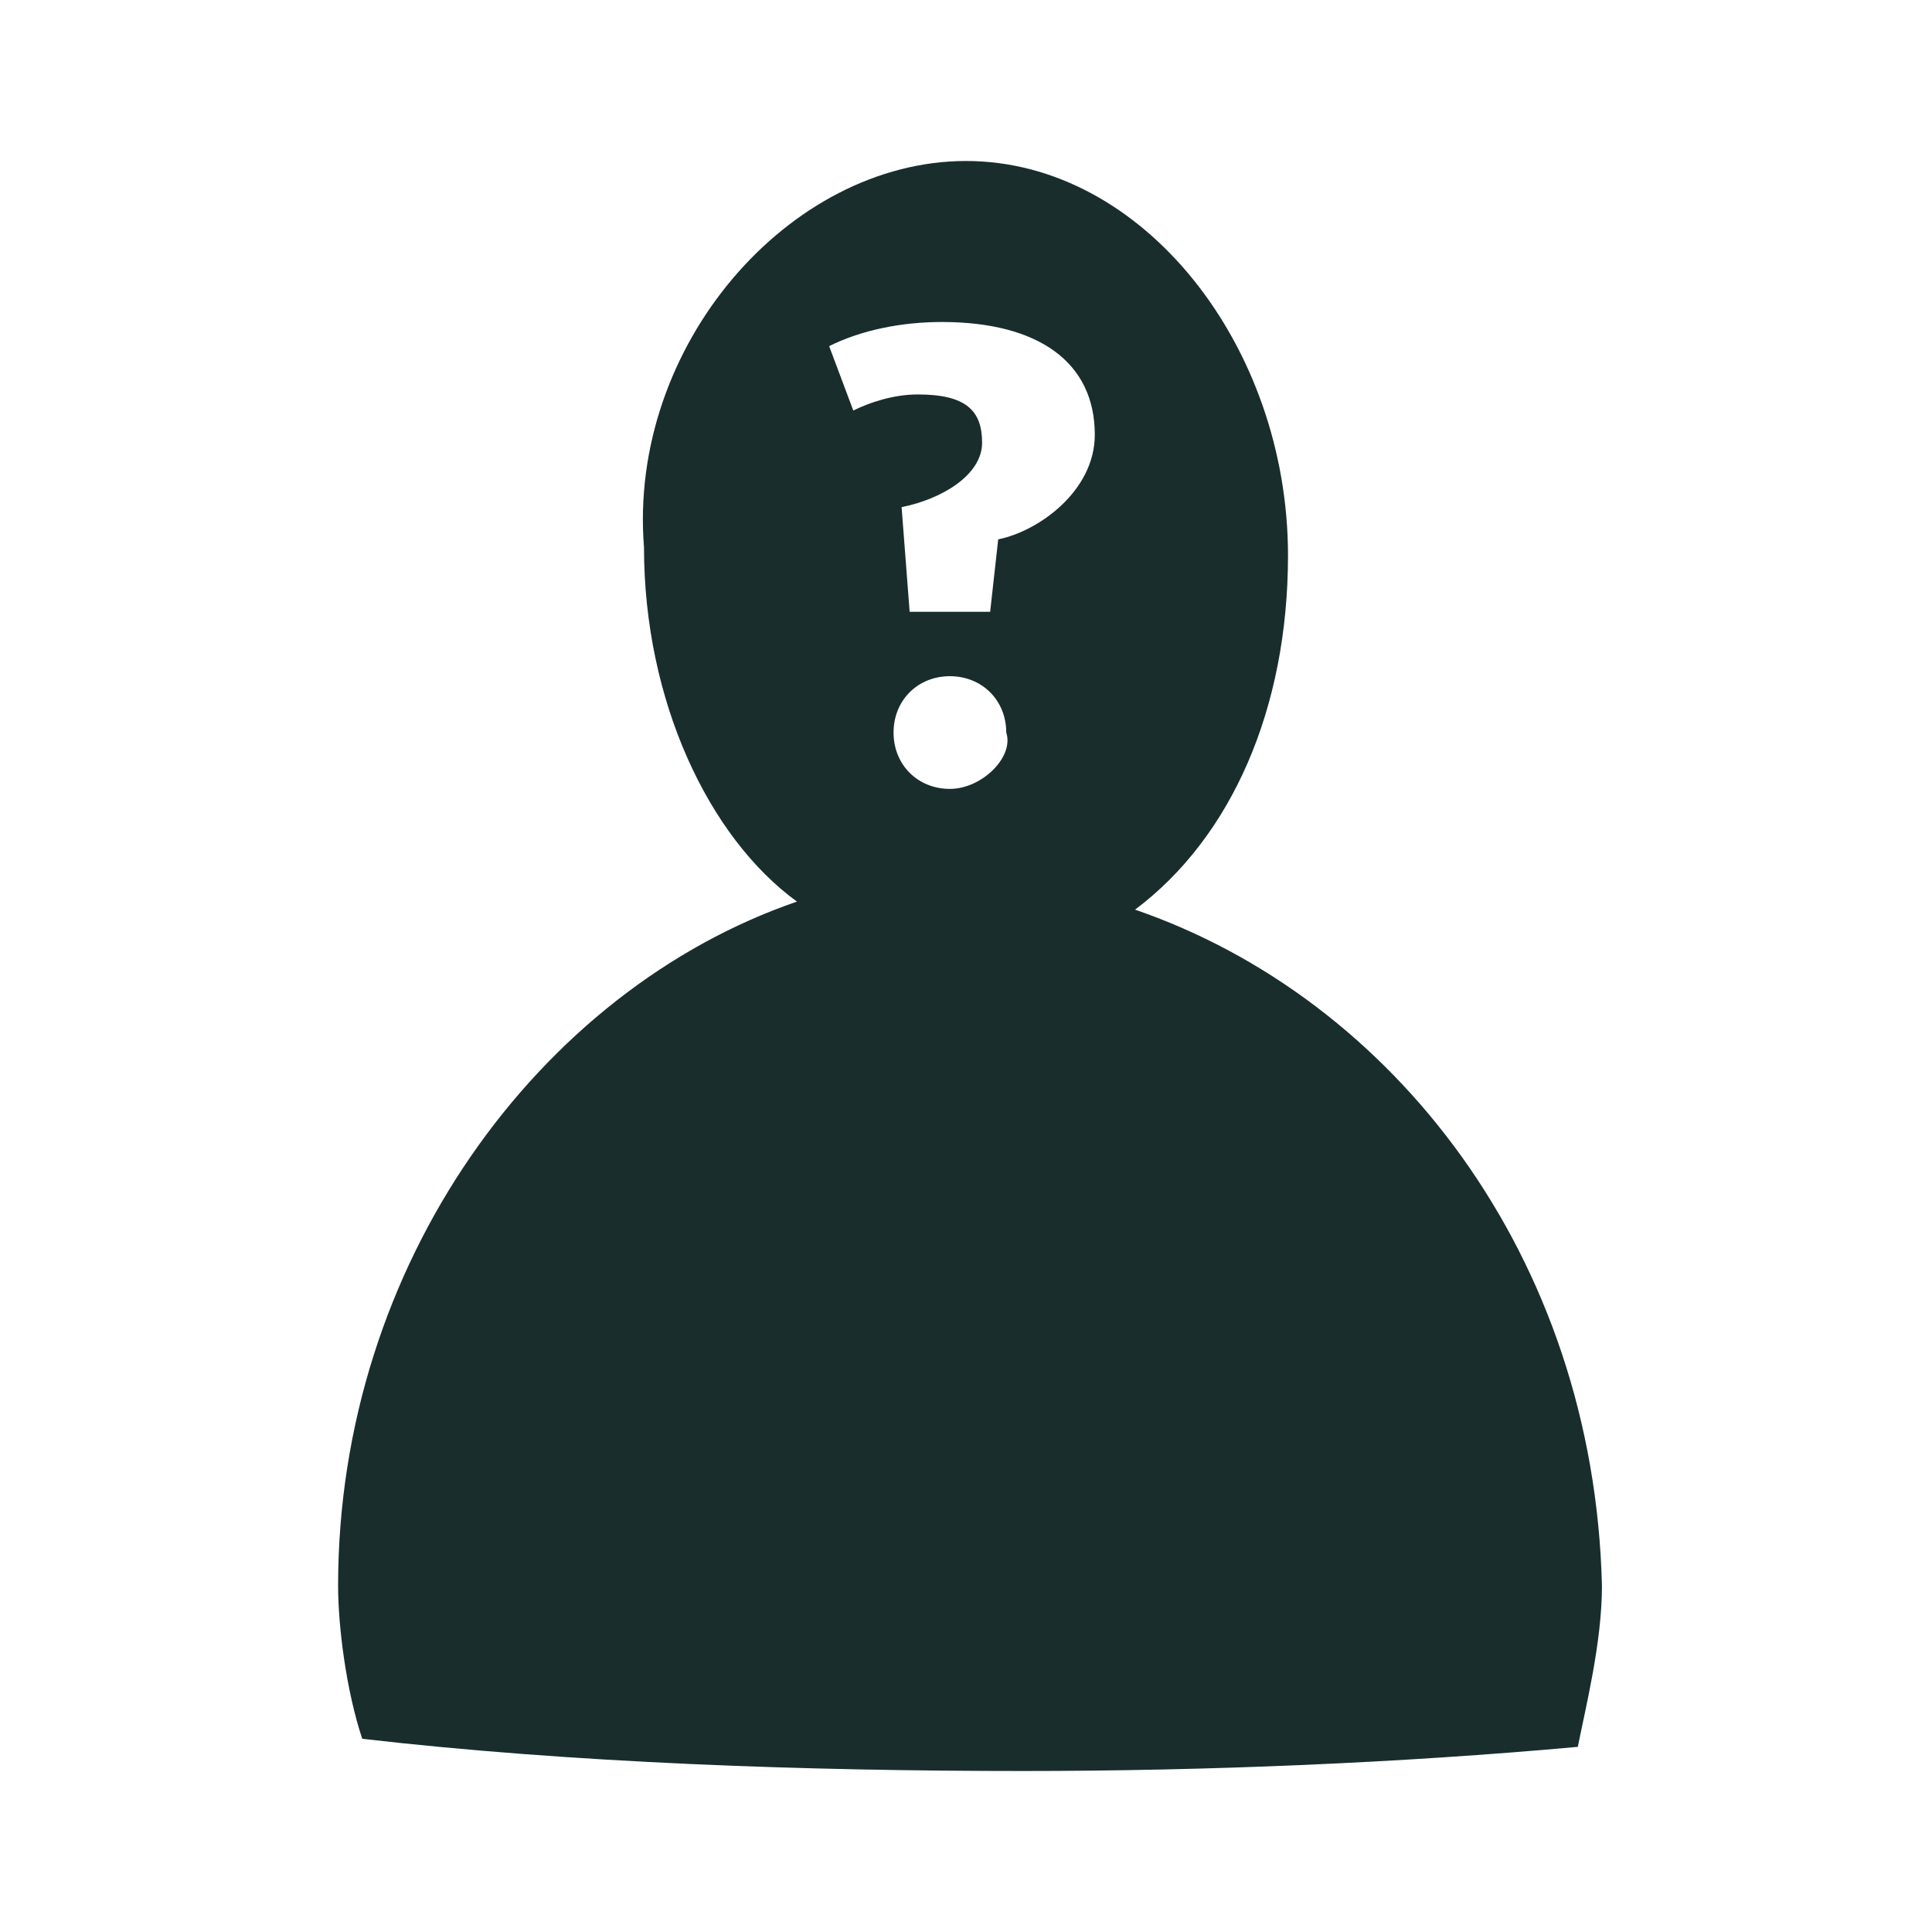 <?xml version="1.0" encoding="utf-8"?>
<!-- Generator: Adobe Illustrator 27.8.1, SVG Export Plug-In . SVG Version: 6.00 Build 0)  -->
<svg version="1.1" id="Ebene_1" xmlns="http://www.w3.org/2000/svg" xmlns:xlink="http://www.w3.org/1999/xlink" x="0px" y="0px"
	 viewBox="0 0 24 24" enable-background="new 0 0 24 24" xml:space="preserve">
<g id="Ebene_1_00000163772574985826734680000012484665221455126937_" display="none">
	<g display="inline">
		<path d="M13.4,20.3c-0.6,0-1.1,0-1.6,0c-2.5,0-4.4-0.1-6.8-0.3
			c-0.1-0.4-0.2-1.1-0.2-1.6c0-3.3,2.2-6.2,5.2-7.1
			c-1.1-0.7-1.8-2.1-1.8-3.7c-0.1-2.1,1.6-4,3.6-4
			s3.6,1.9,3.6,4.1c0,1.6-0.7,2.8-1.8,3.6
			c1.4,0.4,2.6,1.3,3.5,2.4c0.1,0,0.1,0,0.2,0
			c0.8,0,1.5,0.2,2.2,0.6c-0.7-1.4-1.8-2.6-3.2-3.5
			c0.5-0.9,0.8-2,0.8-3.1c0-3.2-2.4-5.8-5.4-5.8
			C10.3,2,9,2.6,8,3.6C6.8,4.7,6.2,6.2,6.3,7.7
			c0,1.1,0.3,2.2,0.8,3.1c-2.5,1.6-4.2,4.5-4.2,7.7
			c0,0.6,0.2,1.4,0.3,1.9l0.3,1.1l1.3,0.1
			c2.4,0.2,4.4,0.3,7,0.3c0.9,0,2,0,3-0.1
			C14.2,21.5,13.7,20.9,13.4,20.3z"/>
		<path d="M17.4,14.5c-2.1,0-3.8,1.7-3.8,3.8s1.7,3.7,3.8,3.7
			s3.8-1.7,3.8-3.7C21.1,16.2,19.4,14.5,17.4,14.5z
			 M17.4,20.6C17.4,20.6,17.3,20.6,17.4,20.6
			C17.3,20.7,17.3,20.7,17.4,20.6
			c-0.1,0.1-0.1,0.1-0.1,0.1s0,0-0.1,0s-0.1,0.1-0.2,0.1l0,0
			l0,0l0,0c-0.1,0-0.2,0-0.3-0.1l0,0l0,0l0,0l-2.1-2.1
			c-0.2-0.2-0.2-0.5,0-0.7s0.5-0.2,0.7,0l1.7,1.7l2.3-3.4
			c0.2-0.2,0.5-0.3,0.7-0.1c0.2,0.2,0.3,0.5,0.1,0.7
			L17.4,20.6z"/>
	</g>
</g>
<g id="Arbeitslosigkeit">
	<path fill-rule="evenodd" clip-rule="evenodd" fill="#192D2D" d="M14.1,11.3
		C15.3,10.4,16,8.8,16,6.9c0-2.6-1.8-4.9-4-4.9S7.8,4.3,8,6.8
		c0,1.9,0.8,3.6,1.9,4.4c-3.2,1.1-5.7,4.5-5.7,8.5
		c0,0.5,0.1,1.3,0.3,1.9c2.6,0.3,5.5,0.4,8.2,0.4
		c2.3,0,4.7-0.1,6.9-0.3c0.1-0.5,0.3-1.3,0.3-2
		C19.8,15.6,17.3,12.4,14.1,11.3z M11.8,9.8
		c-0.4,0-0.7-0.3-0.7-0.7s0.3-0.7,0.7-0.7S12.5,8.7,12.5,9.1
		C12.6,9.4,12.2,9.8,11.8,9.8z M12.4,6.7l-0.1,0.9h-1
		l-0.1-1.3c0.5-0.1,1-0.4,1-0.8s-0.2-0.6-0.8-0.6
		c-0.3,0-0.6,0.1-0.8,0.2L10.3,4.3
		c0.4-0.2,0.9-0.3,1.4-0.3c1.2,0,1.9,0.5,1.9,1.4
		C13.6,6.1,12.9,6.6,12.4,6.7z"/>
</g>
<g id="Arbeitsunfähig" display="none">
	<path display="inline" fill-rule="evenodd" clip-rule="evenodd" fill="#6B6B6B" d="M21.5,2.6
		c-0.2-0.6-0.9-1.1-1.6-1.1c-0.6,0-1.1,0.3-1.4,0.7
		c-0.7,0-1.2,0.4-1.4,1C16.5,2.7,15.8,2.3,15,2.3
		c-0.4,0-0.8,0.1-1.2,0.2C13.4,2.2,12.7,2,12,2
		s-1.3,0.2-1.9,0.6l0,0c-0.3-0.3-0.7-0.5-1.1-0.6c-0.6-0.8-1.5-1.2-2.5-1.2
		c-0.9,0-1.7,0.4-2.3,1H4.1c-1.4,0-2.5,1.1-2.5,2.5s1.1,2.5,2.5,2.5
		c0.3,0,0.7-0.1,1-0.2C5.5,6.9,6,7,6.5,7s1-0.1,1.5-0.4v0.1
		c0,1.9,0.8,3.6,1.9,4.4c-3.2,1.1-5.7,4.5-5.7,8.5
		c0,0.5,0.1,1.3,0.3,1.9c2.6,0.3,5.5,0.4,8.2,0.4
		c2.3,0,4.7-0.1,6.9-0.3c0.1-0.5,0.3-1.3,0.3-2
		c0-4.1-2.5-7.3-5.7-8.4C15,10.6,15.6,9.6,15.9,8.4
		c0.3-0.1,0.5-0.1,0.8-0.3c0.3,0.1,0.6,0.2,1,0.2
		c1.4,0,2.5-1.1,2.5-2.5c0-0.1,0-0.2,0-0.3l0,0c0,0,0,0,0.1,0
		c0.5,0,1-0.3,1.3-0.7c0.5-0.1,0.9-0.6,0.9-1.2
		C22.4,3.2,22,2.8,21.5,2.6z M8.5,5.9c-0.1,0-0.3,0-0.4-0.1
		c-0.1,0-0.2,0-0.3,0c-0.8,0.5-1.7,0.5-2.5,0.1
		c-0.1,0-0.1-0.1-0.2-0.1s-0.1,0-0.2,0
		C3.7,6.5,2.4,5.5,2.4,4.3c0-1,0.8-1.7,1.7-1.7c0.1,0,0.2,0,0.2,0
		c0.1,0,0.3,0,0.4-0.1c0.4-0.6,1.1-0.9,1.8-0.9c0.8,0,1.5,0.4,1.9,1
		c0.1,0.1,0.2,0.2,0.3,0.2c0.8,0.1,1.4,0.8,1.4,1.5
		C10.1,5.2,9.4,5.9,8.5,5.9z M16.8,7.4
		c-0.1-0.1-0.3-0.1-0.4,0c-0.7,0.5-1.7,0.5-2.4,0
		c-0.1,0-0.1-0.1-0.2-0.1h-0.1c-0.2,0-0.3,0.1-0.4,0.1
		c-0.9,0-1.6-0.7-1.6-1.6c0-0.8,0.6-1.4,1.4-1.5
		c0.1,0,0.2-0.1,0.3-0.2c0.4-0.6,1.1-1,1.9-1
		c0.7,0,1.3,0.3,1.8,0.9c0.1,0.1,0.3,0.2,0.4,0.1
		c1-0.1,2,0.7,2,1.7C19.3,7.1,17.9,8.1,16.8,7.4z M21.2,4.2
		c-0.1,0-0.2,0.1-0.3,0.2c-0.2,0.4-0.7,0.5-1,0.4l0,0
		c-0.3-0.7-1-1.2-1.8-1.4l0,0C18.2,3.1,18.5,3,18.7,3
		s0.4-0.1,0.4-0.2c0.1-0.3,0.5-0.5,0.8-0.5c0.4,0,0.8,0.3,0.9,0.7
		c0,0.2,0.2,0.3,0.3,0.3c0.2,0,0.4,0.2,0.4,0.5
		C21.6,4,21.4,4.2,21.2,4.2z"/>
</g>
<g id="Todesfall" display="none">
	<g display="inline">
		<polygon fill-rule="evenodd" clip-rule="evenodd" fill="#6B6B6B" points="12.7,6.1 11.4,6.1 
			11.4,7.6 10.2,7.6 10.2,8.9 11.4,8.9 11.4,11.7 
			12.7,11.7 12.7,8.9 13.8,8.9 13.8,7.6 12.7,7.6 		"/>
		<path fill-rule="evenodd" clip-rule="evenodd" fill="#6B6B6B" d="M18.2,8.2l-3-6.3
			c-0.1-0.2-0.3-0.4-0.6-0.4H9.3c-0.2,0.1-0.5,0.2-0.6,0.5l-3,6.3
			c-0.1,0.1-0.1,0.3,0,0.4l3,13.6c0.1,0.3,0.3,0.5,0.6,0.5H14.5
			c0.3,0,0.6-0.2,0.6-0.5l3-13.6C18.3,8.5,18.3,8.4,18.2,8.2z
			 M14.4,8.9c0,0.3-0.2,0.5-0.5,0.5h-0.6v2.3c0,0.3-0.2,0.5-0.5,0.5H11.5
			c-0.3,0-0.5-0.2-0.5-0.5V9.4h-0.7c-0.3,0-0.5-0.2-0.5-0.5V7.6
			c0-0.3,0.2-0.5,0.5-0.5h0.7v-1c0-0.3,0.2-0.5,0.5-0.5h1.3c0.3,0,0.5,0.2,0.5,0.5
			v1h0.6c0.3,0,0.5,0.2,0.5,0.5V8.9z"/>
	</g>
</g>
<g id="Ebene_5" display="none">
	<path display="inline" fill-rule="evenodd" clip-rule="evenodd" fill="#6B6B6B" d="M21.4,12.9
		c0-1.4-0.7-2.5-1.8-3.2V2.8c0-1-0.8-1.9-1.9-1.9
		s-1.9,0.8-1.9,1.9v6.9c-0.8,0.5-1.3,1.2-1.6,2
		c-0.3-0.2-0.7-0.3-1-0.4c1.2-0.9,1.9-2.5,1.9-4.4
		c0-2.7-1.8-4.9-4-4.9C8.8,2,6.9,4.2,7,6.8
		c0,1.9,0.8,3.6,1.9,4.4c-3.2,1.1-5.7,4.5-5.7,8.5
		c0,0.5,0.1,1.3,0.3,1.9c2.6,0.2,5.5,0.4,8.2,0.4
		c2.3,0,4.7-0.1,6.9-0.3c0.1-0.5,0.3-1.3,0.3-2
		c0-1.1-0.2-2.2-0.5-3.2C20,16.2,21.4,14.7,21.4,12.9z M8.3,4.8
		C8.8,3.6,9.9,2.7,11,2.7s2.1,0.8,2.7,2.1H8.3z M16.6,2.8
		c0-0.6,0.5-1.1,1.1-1.1s1.1,0.5,1.1,1.1v0.5h-1.2
		c-0.2,0-0.4,0.2-0.4,0.4s0.1,0.3,0.3,0.3h1.2v0.6H17.5
		c-0.2,0-0.4,0.2-0.4,0.4S17.3,5.4,17.5,5.4h1.2v0.6H17.5
		c-0.2,0-0.4,0.2-0.4,0.4S17.3,6.8,17.5,6.8h1.2v0.6H17.5
		c-0.2,0-0.4,0.2-0.4,0.4c0,0.2,0.2,0.4,0.4,0.4h1.2v1.1
		C18.4,9.2,18,9.1,17.6,9.1S16.9,9.2,16.5,9.3v-6.5H16.6z M18,15.8
		c-0.2-0.4-0.4-0.9-0.7-1.2c0.1,0,0.2,0,0.3,0
		c0.9,0,1.7-0.8,1.7-1.7S18.5,11.2,17.6,11.2S16,11.9,16,12.9
		v0.1c-0.4-0.3-0.7-0.6-1.1-0.9c0.3-1.2,1.5-2.2,2.8-2.2
		c1.6,0,2.9,1.3,2.9,2.9C20.6,14.4,19.4,15.6,18,15.8z"/>
</g>
</svg>
